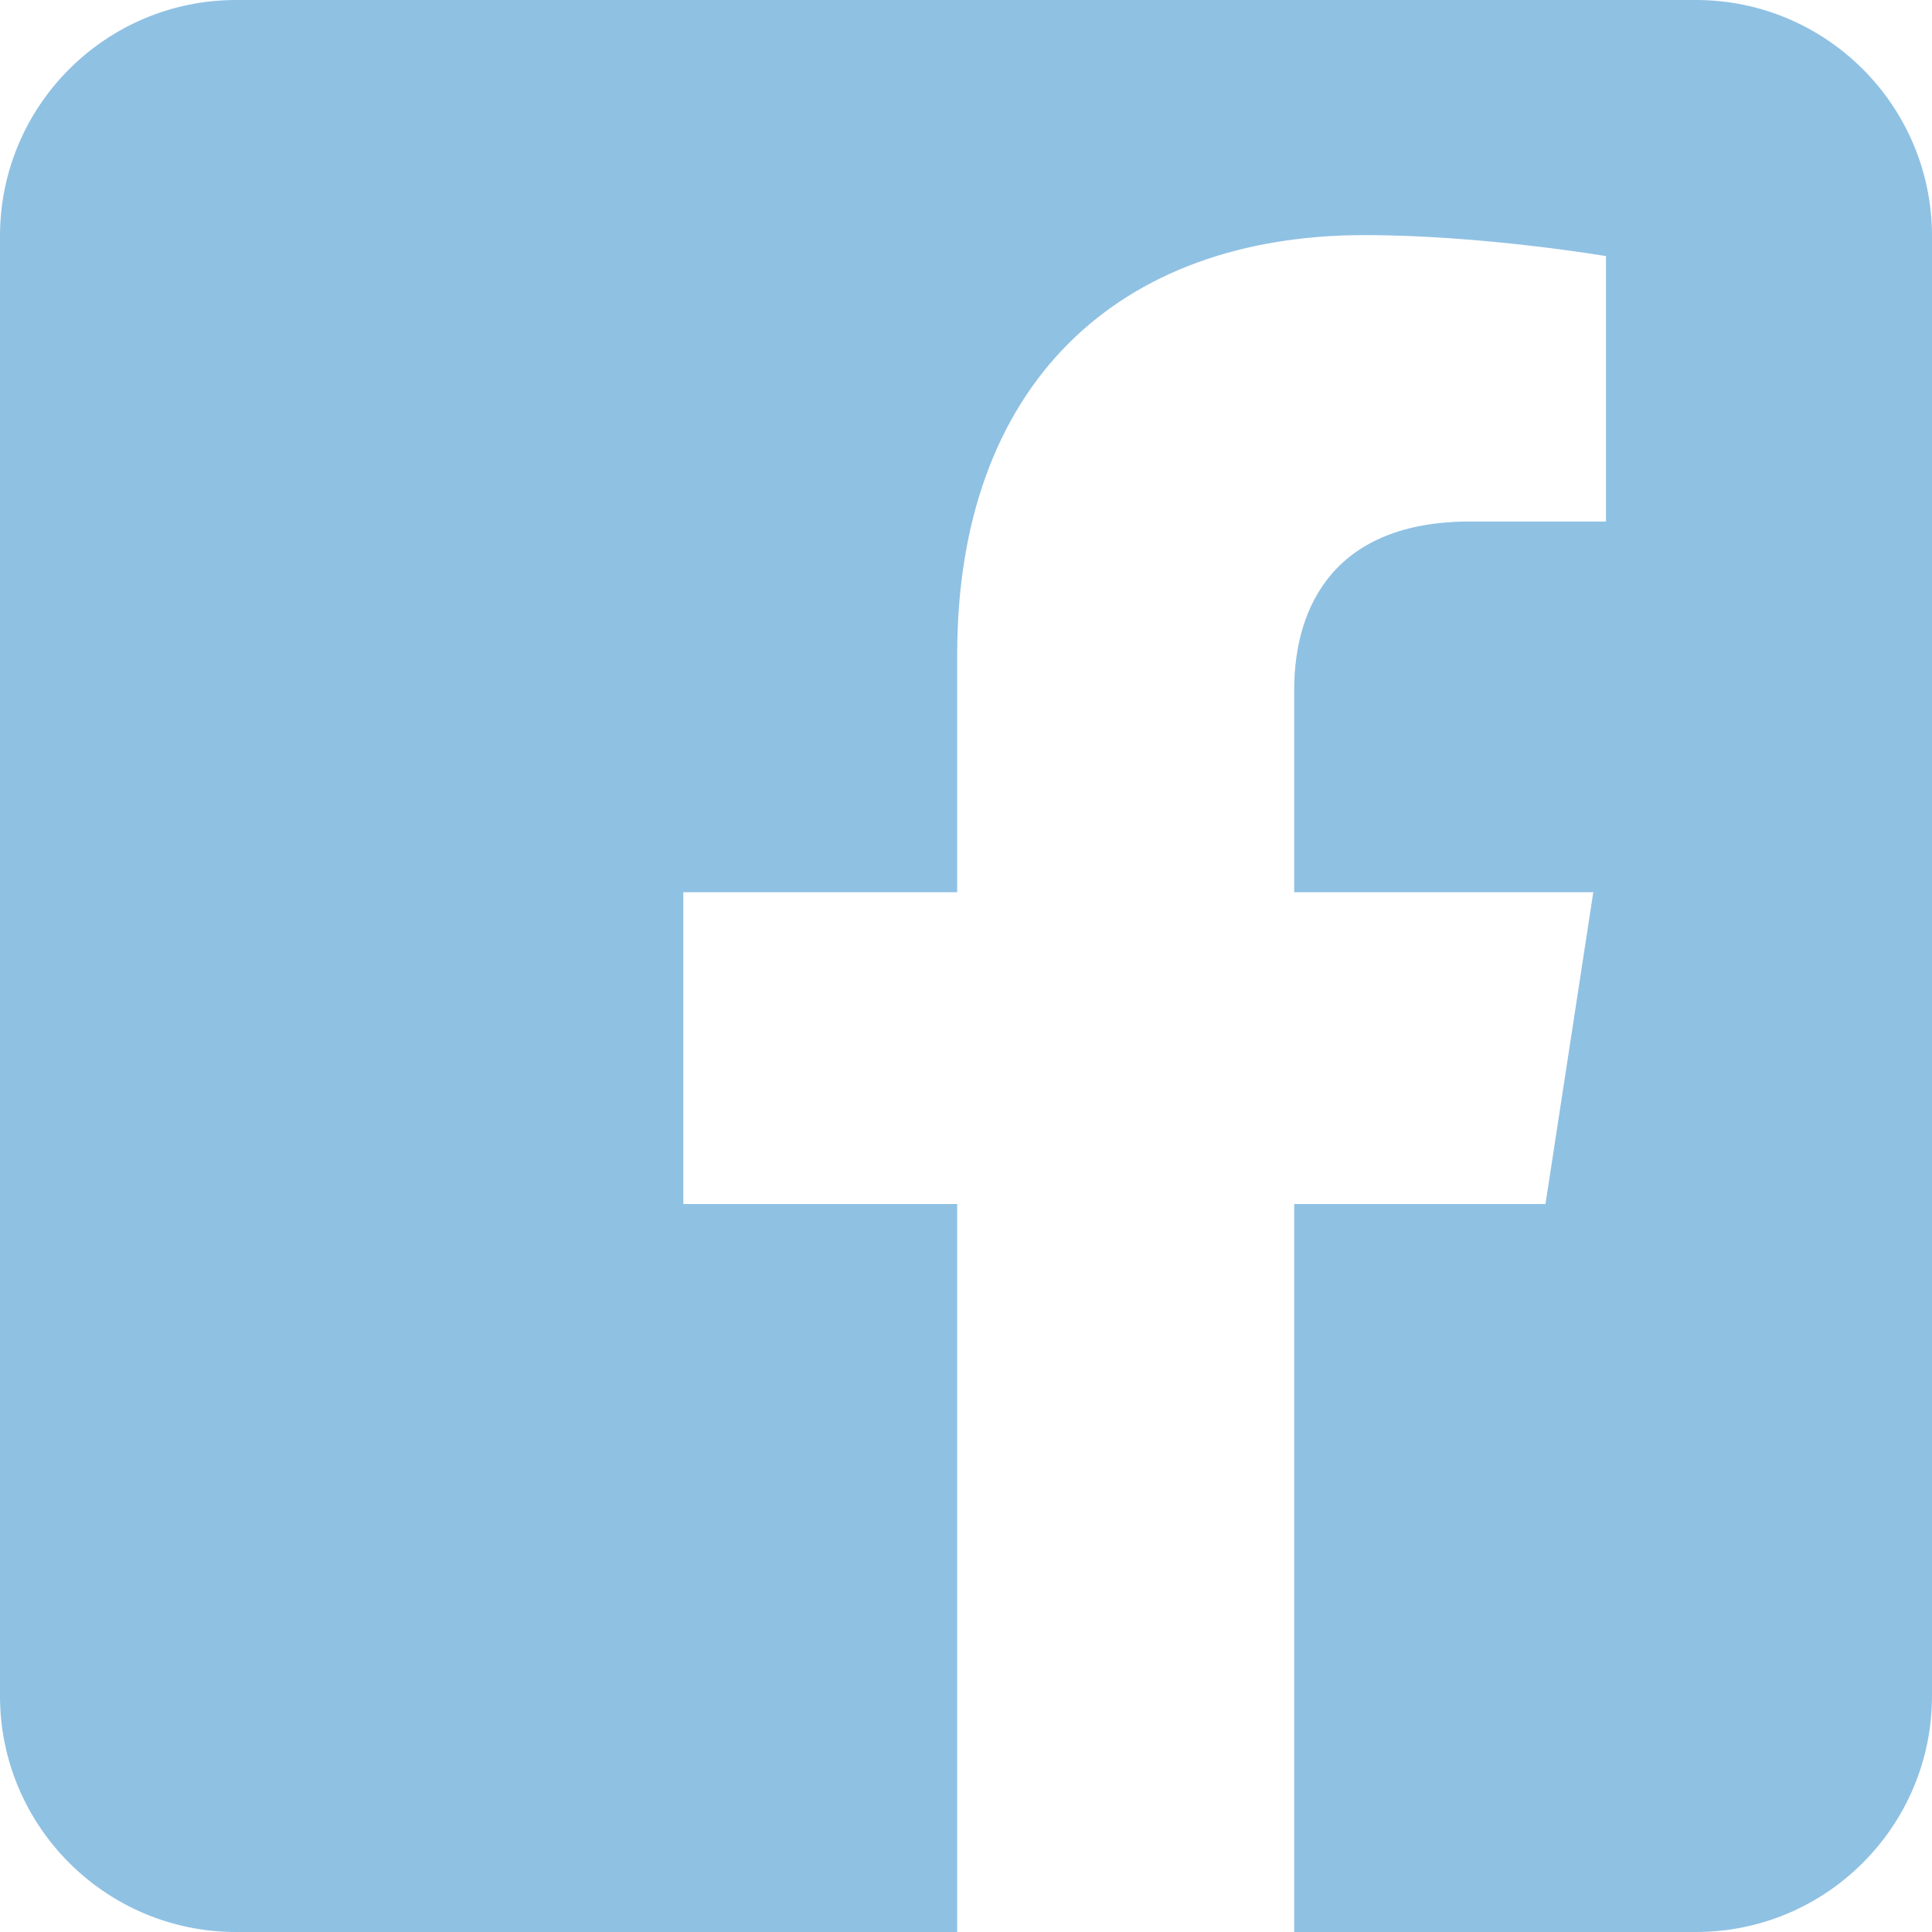 <svg width="16" height="16" viewBox="0 0 16 16" fill="none" xmlns="http://www.w3.org/2000/svg">
<g clip-path="url(#clip0_1259:6544)">
<path fill-rule="evenodd" clip-rule="evenodd" d="M14.045 0C15.124 0 16 0.876 16 1.955V14.045C16 15.124 15.124 16 14.045 16H10.718V9.971H12.799L13.195 7.389H10.718V5.714C10.718 5.008 11.064 4.319 12.174 4.319H13.3V2.121C13.3 2.121 12.278 1.947 11.301 1.947C9.26 1.947 7.927 3.183 7.927 5.422V7.389H5.659V9.971H7.927V16H1.955C0.876 16 0 15.124 0 14.045V1.955C0 0.876 0.876 0 1.955 0H14.045V0Z" fill="#8FC1E3"/>
</g>
<defs>
<clipPath id="clip0_1259:6544">
<rect width="16" height="16" fill="white"/>
</clipPath>
</defs>
</svg>
